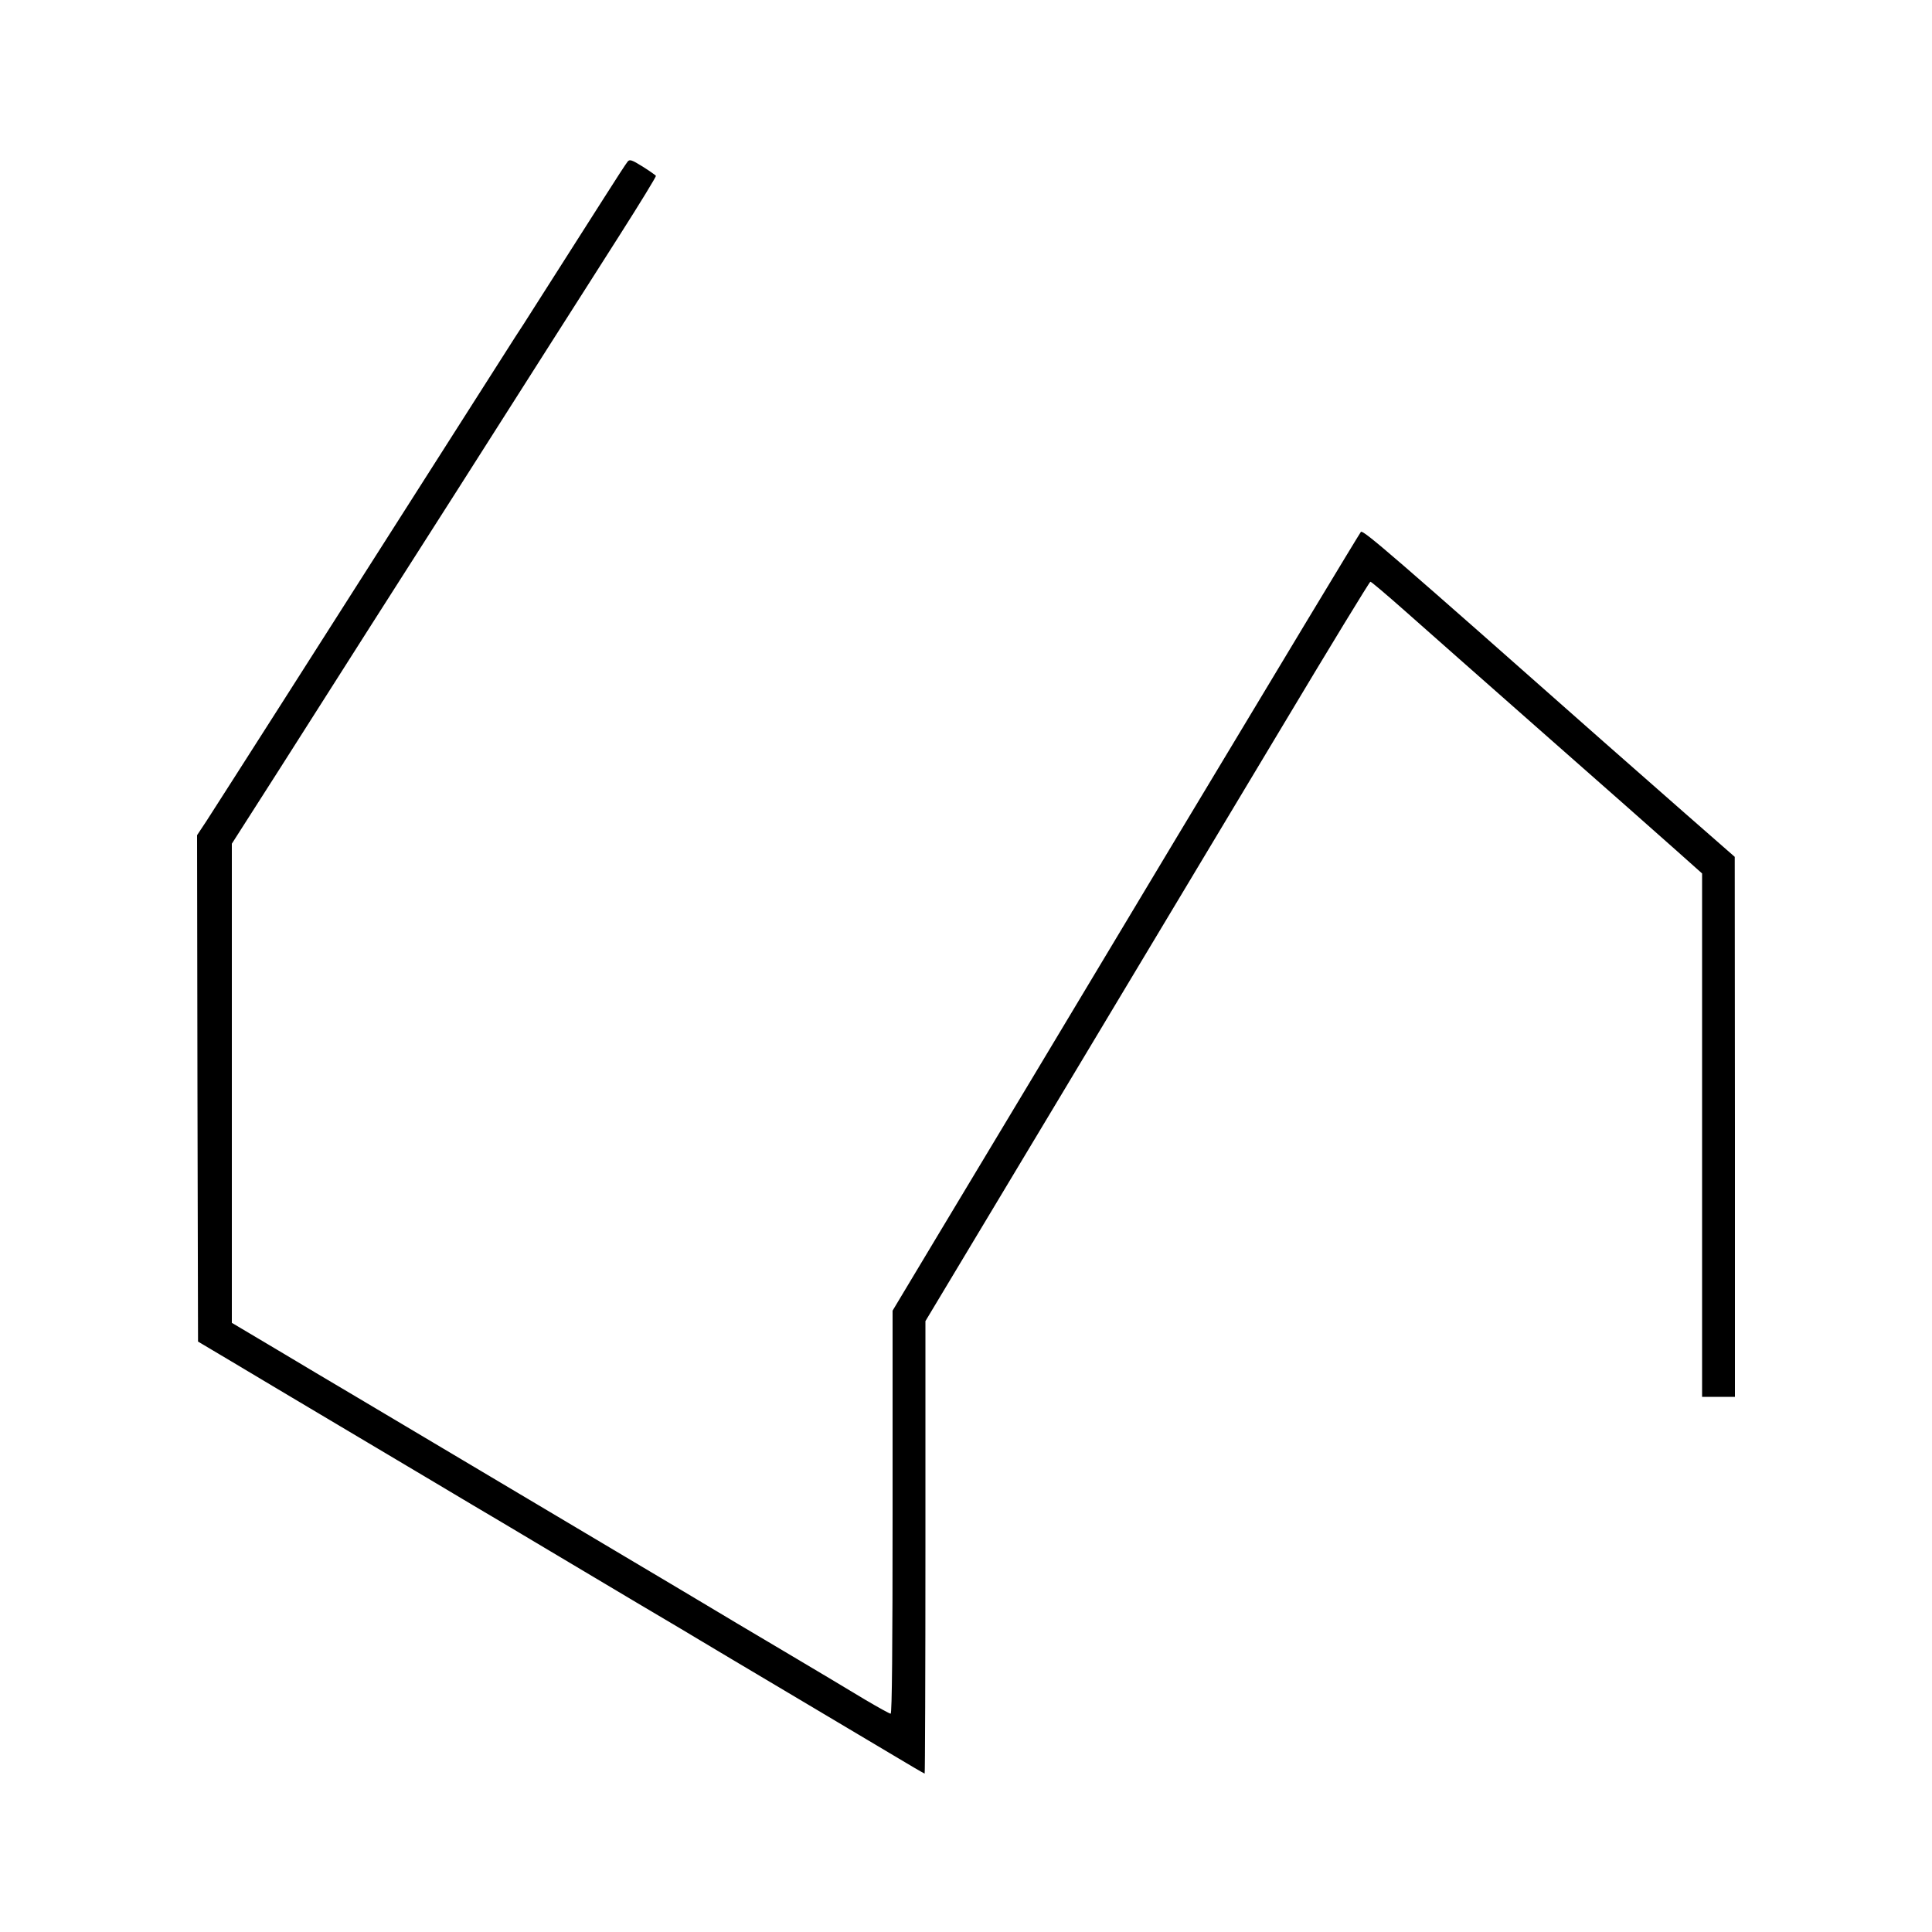 <?xml version="1.0" standalone="no"?>
<!DOCTYPE svg PUBLIC "-//W3C//DTD SVG 20010904//EN"
 "http://www.w3.org/TR/2001/REC-SVG-20010904/DTD/svg10.dtd">
<svg version="1.0" xmlns="http://www.w3.org/2000/svg"
 width="1000pt" height="1000pt" viewBox="0 0 1000 1000"
 preserveAspectRatio="xMidYMid meet">
<g transform="translate(0,1000) scale(0.1,-0.1)"
fill="#000000" stroke="none">
<path d="M3249 9164 c-7 -8 -63 -94 -125 -192 -172 -270 -335 -526 -374 -587
-19 -30 -57 -90 -85 -132 -149 -234 -925 -1451 -1213 -1903 -184 -289 -357
-558 -383 -599 l-49 -74 2 -1310 3 -1311 170 -101 c94 -56 316 -189 495 -295
179 -106 431 -256 560 -333 129 -77 285 -170 345 -205 61 -36 175 -104 255
-152 80 -48 280 -167 445 -265 165 -97 320 -190 345 -205 25 -15 214 -128 420
-250 206 -123 453 -269 548 -326 95 -57 175 -104 178 -104 2 0 4 527 4 1171
l0 1171 703 1171 c387 645 903 1506 1148 1914 244 408 448 742 452 742 4 1 85
-68 180 -152 95 -84 417 -369 717 -633 299 -263 606 -534 682 -602 l138 -123
0 -1355 0 -1354 85 0 85 0 0 1398 -1 1397 -257 225 c-141 124 -331 291 -422
371 -1091 965 -1245 1098 -1256 1086 -6 -6 -437 -721 -957 -1587 -519 -866
-1062 -1770 -1206 -2009 l-261 -435 0 -1043 c0 -696 -3 -1043 -10 -1043 -6 0
-65 33 -133 73 -67 41 -257 154 -422 252 -165 98 -343 203 -395 235 -52 31
-241 144 -420 250 -179 106 -428 255 -555 330 -126 75 -376 224 -555 330 -179
106 -401 239 -495 294 -93 56 -230 137 -302 180 l-133 79 0 1240 0 1240 248
388 c390 613 564 887 917 1439 180 283 401 630 490 770 90 140 248 390 353
554 105 165 189 302 187 306 -3 4 -34 26 -69 48 -56 35 -67 38 -77 26z"/>
</g>
</svg>
